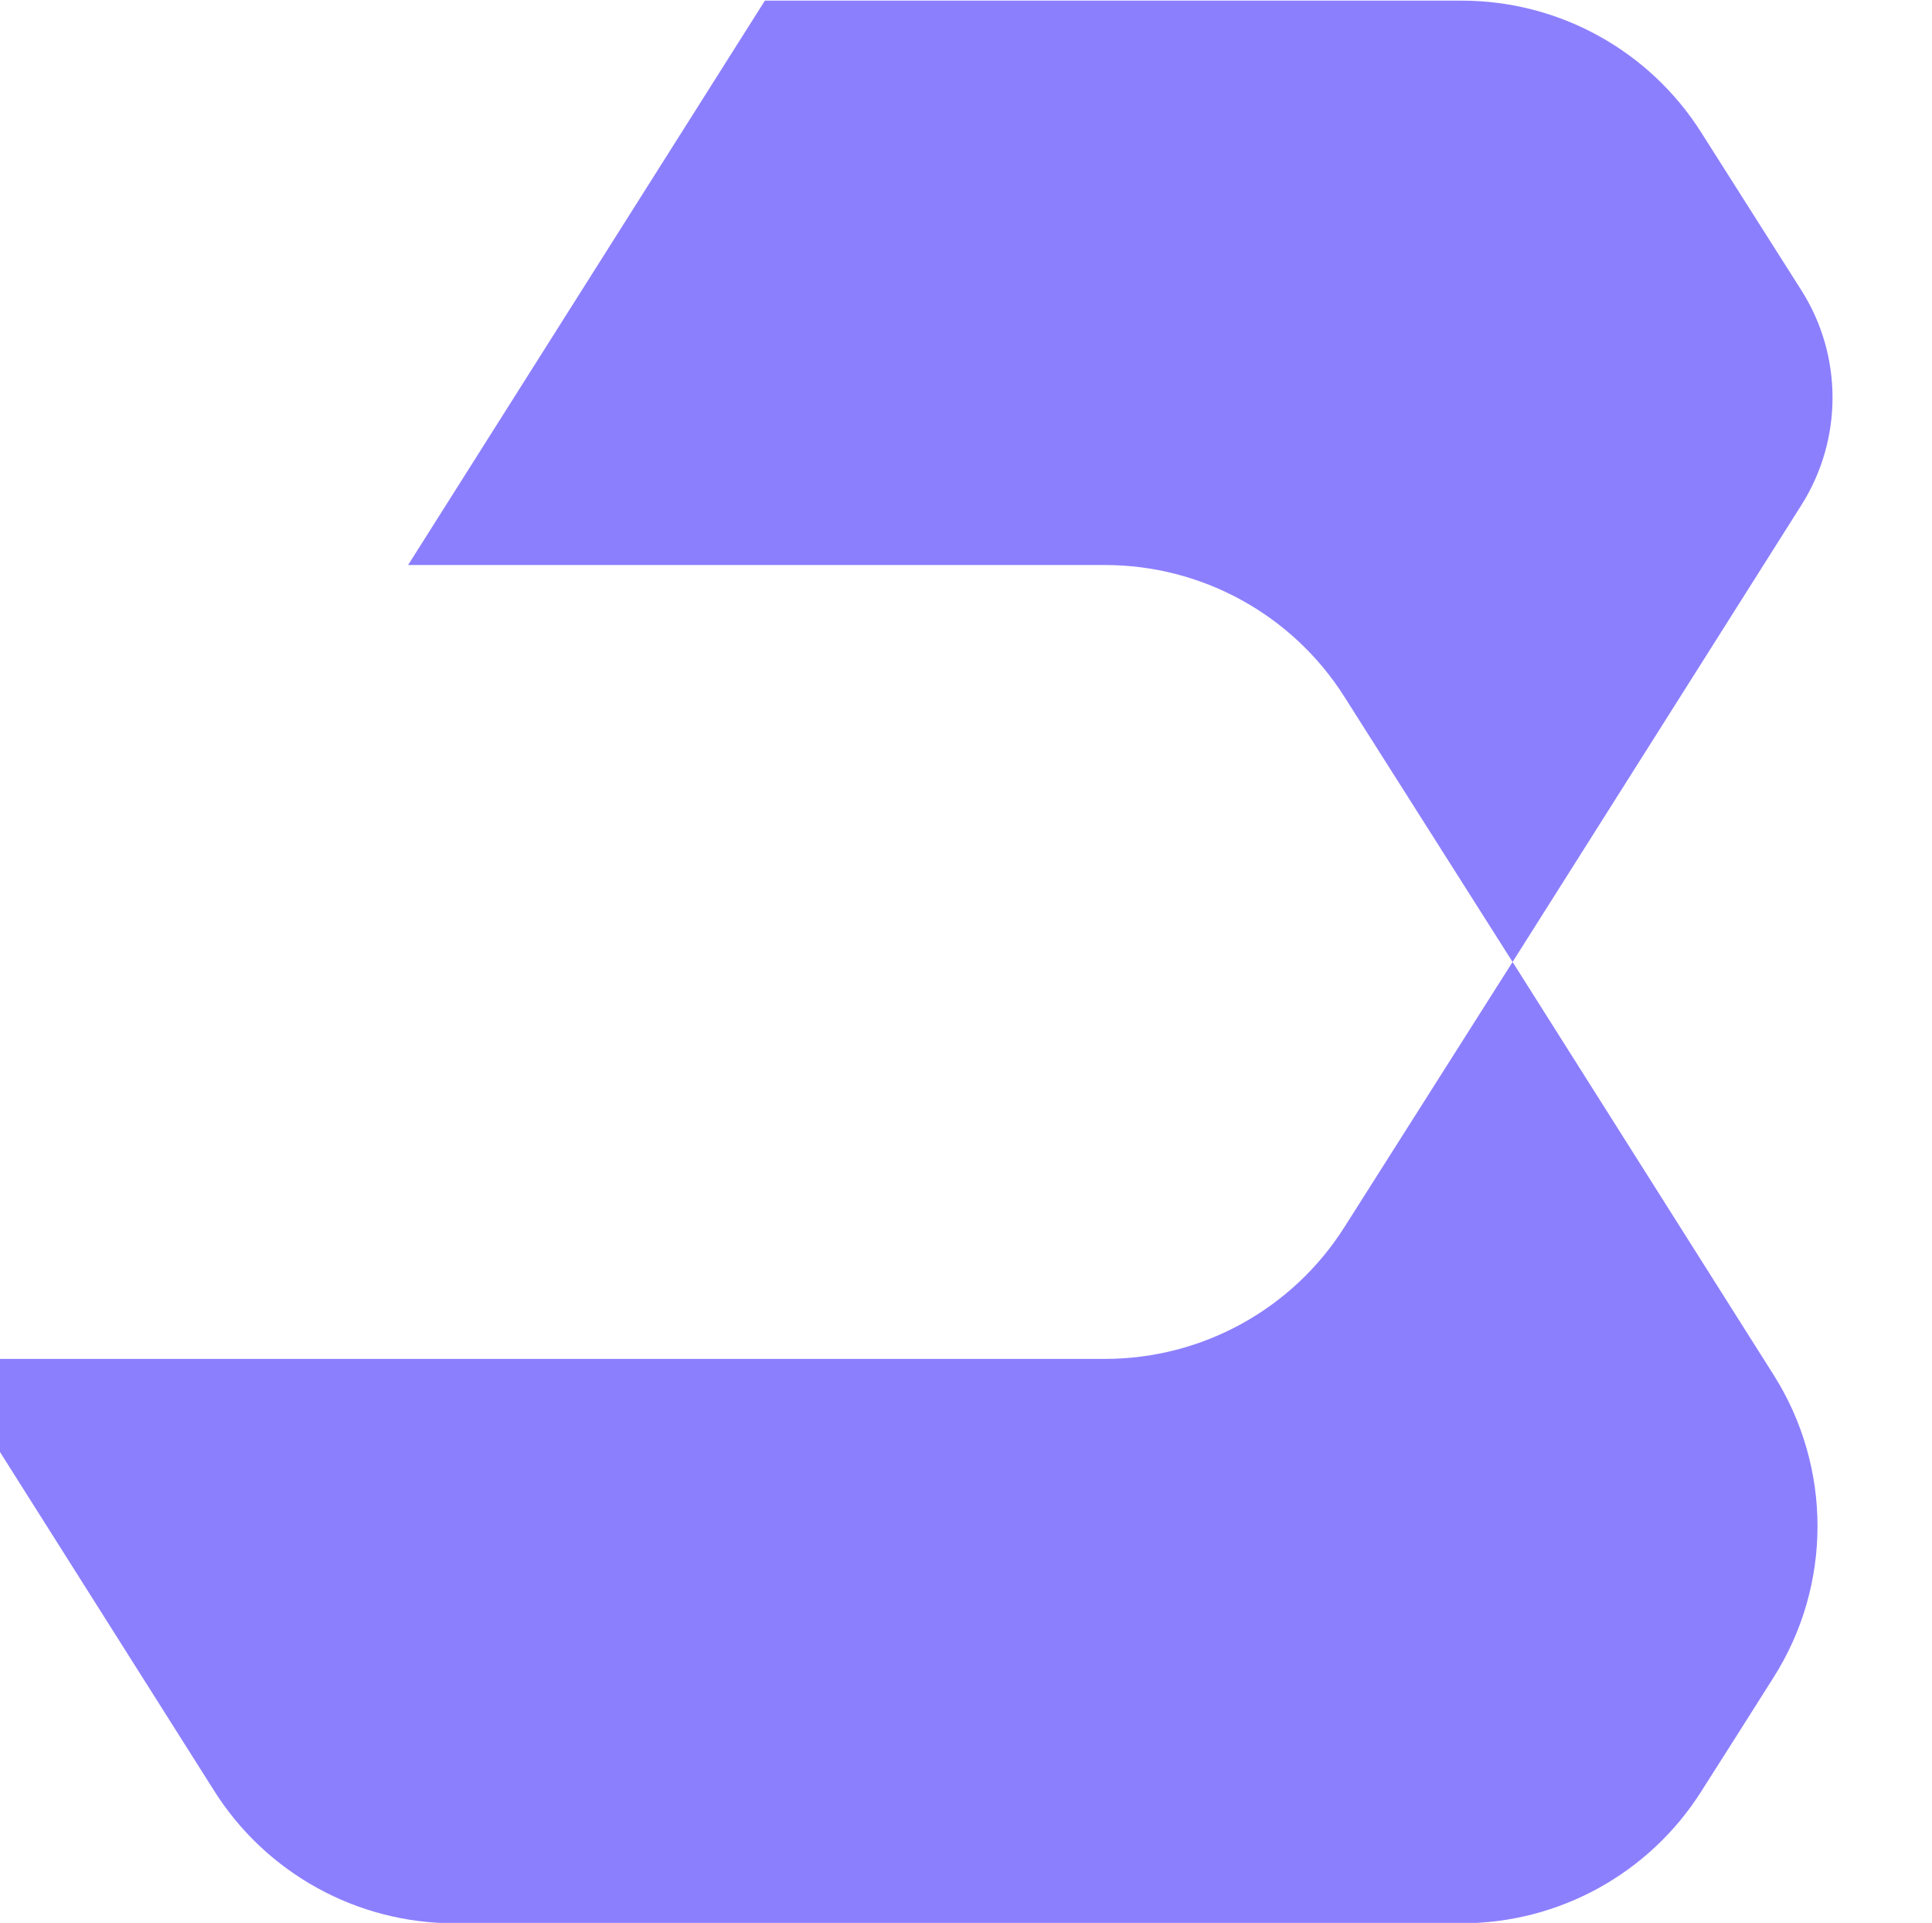 <?xml version="1.0" encoding="UTF-8" standalone="no"?>
<!DOCTYPE svg PUBLIC "-//W3C//DTD SVG 1.1//EN" "http://www.w3.org/Graphics/SVG/1.1/DTD/svg11.dtd">
<svg width="100%" height="100%" viewBox="0 0 225 224" version="1.1" xmlns="http://www.w3.org/2000/svg" xmlns:xlink="http://www.w3.org/1999/xlink" xml:space="preserve" xmlns:serif="http://www.serif.com/" style="fill-rule:evenodd;clip-rule:evenodd;stroke-linejoin:round;stroke-miterlimit:2;">
    <g transform="matrix(1,0,0,1,-3307.91,-386.476)">
        <g transform="matrix(1,0,0,1,2709,35.433)">
            <g transform="matrix(2.72,6.66134e-16,-6.66134e-16,2.72,-5251.77,-320.182)">
                <g transform="matrix(0.764,0,0.632,1,-4494.85,842.035)">
                    <path d="M9223.02,-518.535C9217.2,-515.021 9210.38,-512.892 9204.93,-512.892C9190.7,-512.892 9162.72,-512.892 9148.48,-512.892C9143.02,-512.892 9139.71,-515.031 9139.71,-518.559C9139.71,-525.703 9139.71,-537.063 9139.71,-537.063L9204.93,-537.063C9210.38,-537.063 9217.2,-539.192 9223.02,-542.706C9231.22,-547.653 9241.84,-554.063 9241.84,-554.063C9241.84,-554.063 9241.84,-543.53 9241.84,-536.371C9241.84,-532.415 9237.67,-527.373 9231.12,-523.423C9228.46,-521.813 9225.62,-520.101 9223.02,-518.535Z" style="fill:rgb(140,127,254);"/>
                </g>
                <g transform="matrix(0.764,0,0.632,-1,-4494.85,-266.091)">
                    <path d="M9223.02,-518.535C9217.2,-515.021 9210.38,-512.892 9204.93,-512.892C9191.14,-512.892 9165.88,-512.892 9165.88,-512.892L9165.88,-537.063L9204.93,-537.063C9210.38,-537.063 9217.2,-539.192 9223.02,-542.706C9231.22,-547.653 9241.84,-554.063 9241.84,-554.063C9241.84,-554.063 9241.84,-541.512 9241.84,-534.499C9241.84,-531.686 9238.88,-528.101 9234.22,-525.292C9230.77,-523.209 9226.66,-520.728 9223.02,-518.535Z" style="fill:rgb(140,127,254);"/>
                </g>
            </g>
        </g>
    </g>
</svg>
